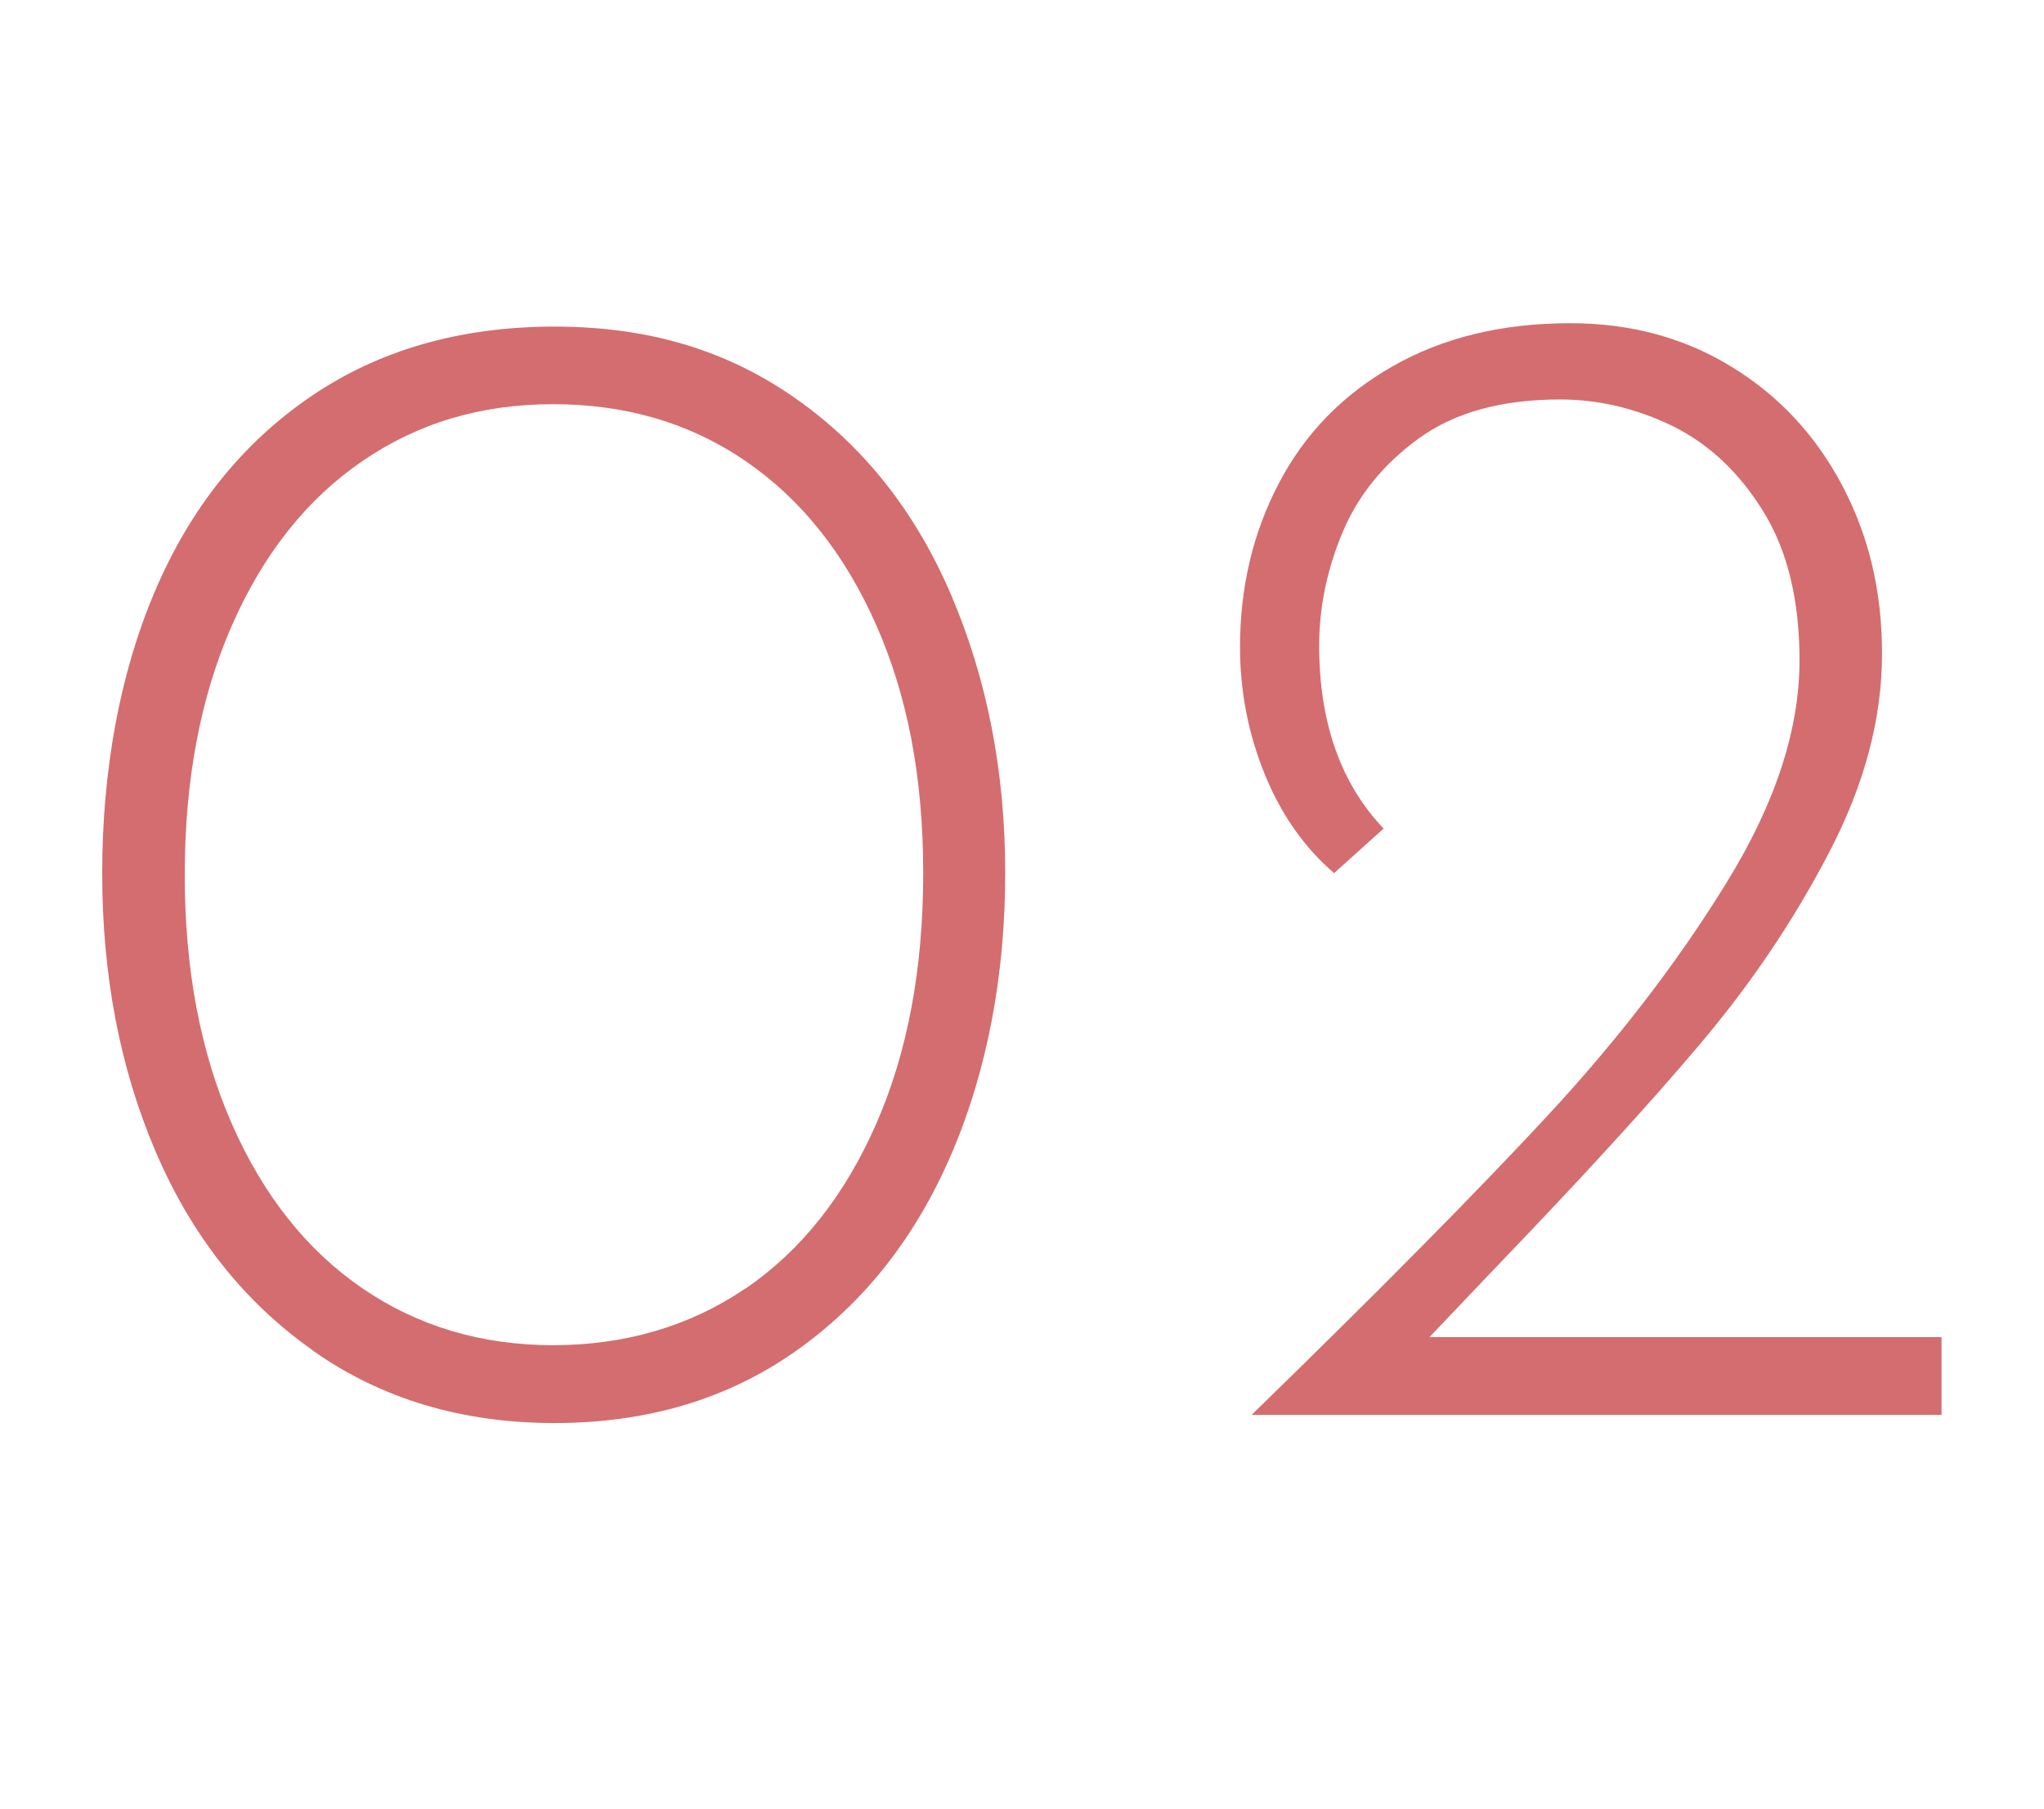 <?xml version="1.0" encoding="UTF-8"?><svg id="_イヤー_2" xmlns="http://www.w3.org/2000/svg" viewBox="0 0 78 69"><defs><style>.cls-1{fill:#fff;}.cls-2{fill:#d46d6f;}</style></defs><g id="content"><g><rect class="cls-1" width="78" height="69"/><g><path class="cls-2" d="M11.94,51.52c-2.63-1.85-4.62-4.37-5.99-7.56-1.37-3.19-2.05-6.74-2.05-10.65s.67-7.62,2.02-10.77c1.34-3.15,3.32-5.62,5.92-7.4,2.6-1.78,5.71-2.68,9.32-2.68s6.59,.91,9.2,2.74,4.59,4.34,5.95,7.53c1.36,3.19,2.05,6.72,2.05,10.58s-.68,7.52-2.05,10.71c-1.37,3.19-3.35,5.7-5.95,7.53s-5.67,2.74-9.2,2.74-6.61-.92-9.23-2.77Zm16.51-2.36c2.12-1.45,3.78-3.54,4.98-6.27,1.2-2.73,1.8-5.92,1.8-9.58s-.6-6.77-1.8-9.48c-1.2-2.71-2.86-4.79-4.98-6.24-2.12-1.45-4.57-2.17-7.34-2.17s-5.16,.72-7.28,2.17c-2.12,1.45-3.78,3.54-4.98,6.27-1.2,2.73-1.8,5.9-1.8,9.51s.6,6.78,1.8,9.51c1.2,2.73,2.86,4.82,4.98,6.27,2.12,1.45,4.55,2.17,7.28,2.17s5.22-.72,7.34-2.17Z"/><path class="cls-2" d="M74.09,51.02v2.96h-26.33c4.83-4.7,8.59-8.5,11.28-11.4,2.69-2.9,4.97-5.86,6.83-8.88,1.87-3.02,2.8-5.86,2.8-8.5,0-2.31-.46-4.21-1.39-5.7-.92-1.49-2.08-2.57-3.46-3.25-1.39-.67-2.81-1.01-4.28-1.01-2.23,0-4.02,.49-5.39,1.48-1.37,.99-2.34,2.2-2.93,3.62s-.88,2.86-.88,4.28c0,2.94,.82,5.27,2.46,6.99l-1.89,1.7c-1.13-.97-2.02-2.23-2.65-3.78-.63-1.55-.94-3.17-.94-4.85,0-2.27,.49-4.35,1.48-6.24,.99-1.89,2.43-3.38,4.35-4.47,1.91-1.09,4.17-1.64,6.77-1.64,2.31,0,4.37,.56,6.17,1.67,1.81,1.11,3.21,2.62,4.22,4.54,1.01,1.91,1.51,4.04,1.51,6.39,0,2.48-.67,5.01-2.02,7.59-1.34,2.58-2.99,5.03-4.95,7.34-1.95,2.31-4.53,5.12-7.72,8.44l-2.58,2.71h19.53Z"/></g></g></g></svg>